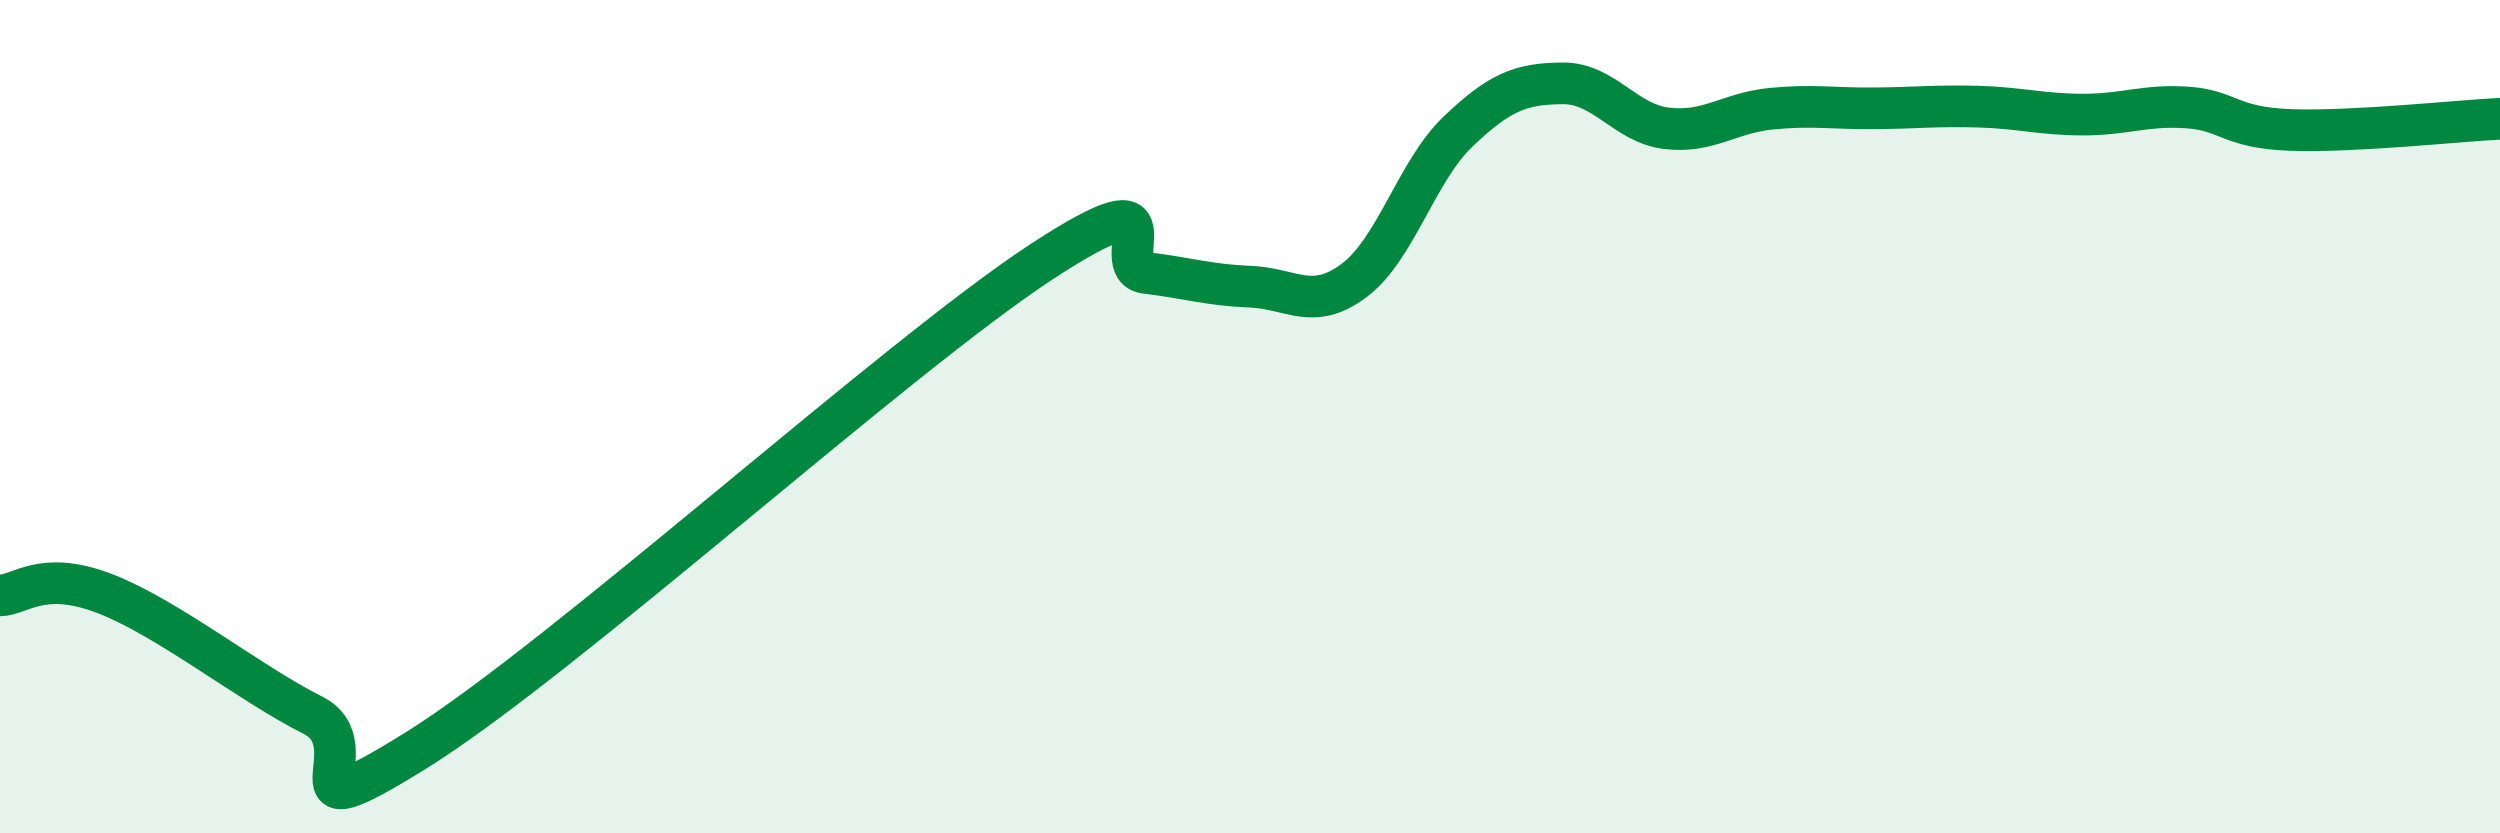 
    <svg width="60" height="20" viewBox="0 0 60 20" xmlns="http://www.w3.org/2000/svg">
      <path
        d="M 0,14.29 C 0.5,14.28 1,13.67 2.5,14.24 C 4,14.81 6,16.41 7.5,17.16 C 9,17.91 6.5,20.18 10,18 C 13.5,15.82 21.5,8.57 25,6.28 C 28.5,3.99 26.5,6.43 27.5,6.55 C 28.5,6.67 29,6.84 30,6.88 C 31,6.92 31.5,7.48 32.5,6.73 C 33.5,5.98 34,4.1 35,3.15 C 36,2.2 36.5,2.01 37.5,2 C 38.5,1.99 39,2.96 40,3.08 C 41,3.2 41.5,2.71 42.5,2.61 C 43.5,2.51 44,2.61 45,2.6 C 46,2.59 46.5,2.53 47.5,2.56 C 48.5,2.59 49,2.75 50,2.75 C 51,2.75 51.5,2.51 52.5,2.58 C 53.5,2.65 53.5,3.07 55,3.12 C 56.5,3.17 59,2.9 60,2.85L60 20L0 20Z"
        fill="#008740"
        opacity="0.1"
        stroke-linecap="round"
        stroke-linejoin="round"
      />
      <path
        d="M 0,14.29 C 0.5,14.28 1,13.67 2.5,14.24 C 4,14.81 6,16.41 7.5,17.16 C 9,17.91 6.5,20.18 10,18 C 13.5,15.82 21.5,8.57 25,6.28 C 28.5,3.99 26.5,6.43 27.5,6.55 C 28.5,6.67 29,6.84 30,6.88 C 31,6.92 31.5,7.48 32.5,6.73 C 33.5,5.98 34,4.1 35,3.15 C 36,2.2 36.5,2.01 37.5,2 C 38.5,1.99 39,2.96 40,3.08 C 41,3.2 41.5,2.71 42.5,2.61 C 43.5,2.51 44,2.61 45,2.6 C 46,2.59 46.5,2.53 47.5,2.56 C 48.5,2.59 49,2.75 50,2.75 C 51,2.75 51.5,2.51 52.5,2.58 C 53.5,2.65 53.5,3.07 55,3.12 C 56.5,3.17 59,2.9 60,2.85"
        stroke="#008740"
        stroke-width="1"
        fill="none"
        stroke-linecap="round"
        stroke-linejoin="round"
      />
    </svg>
  